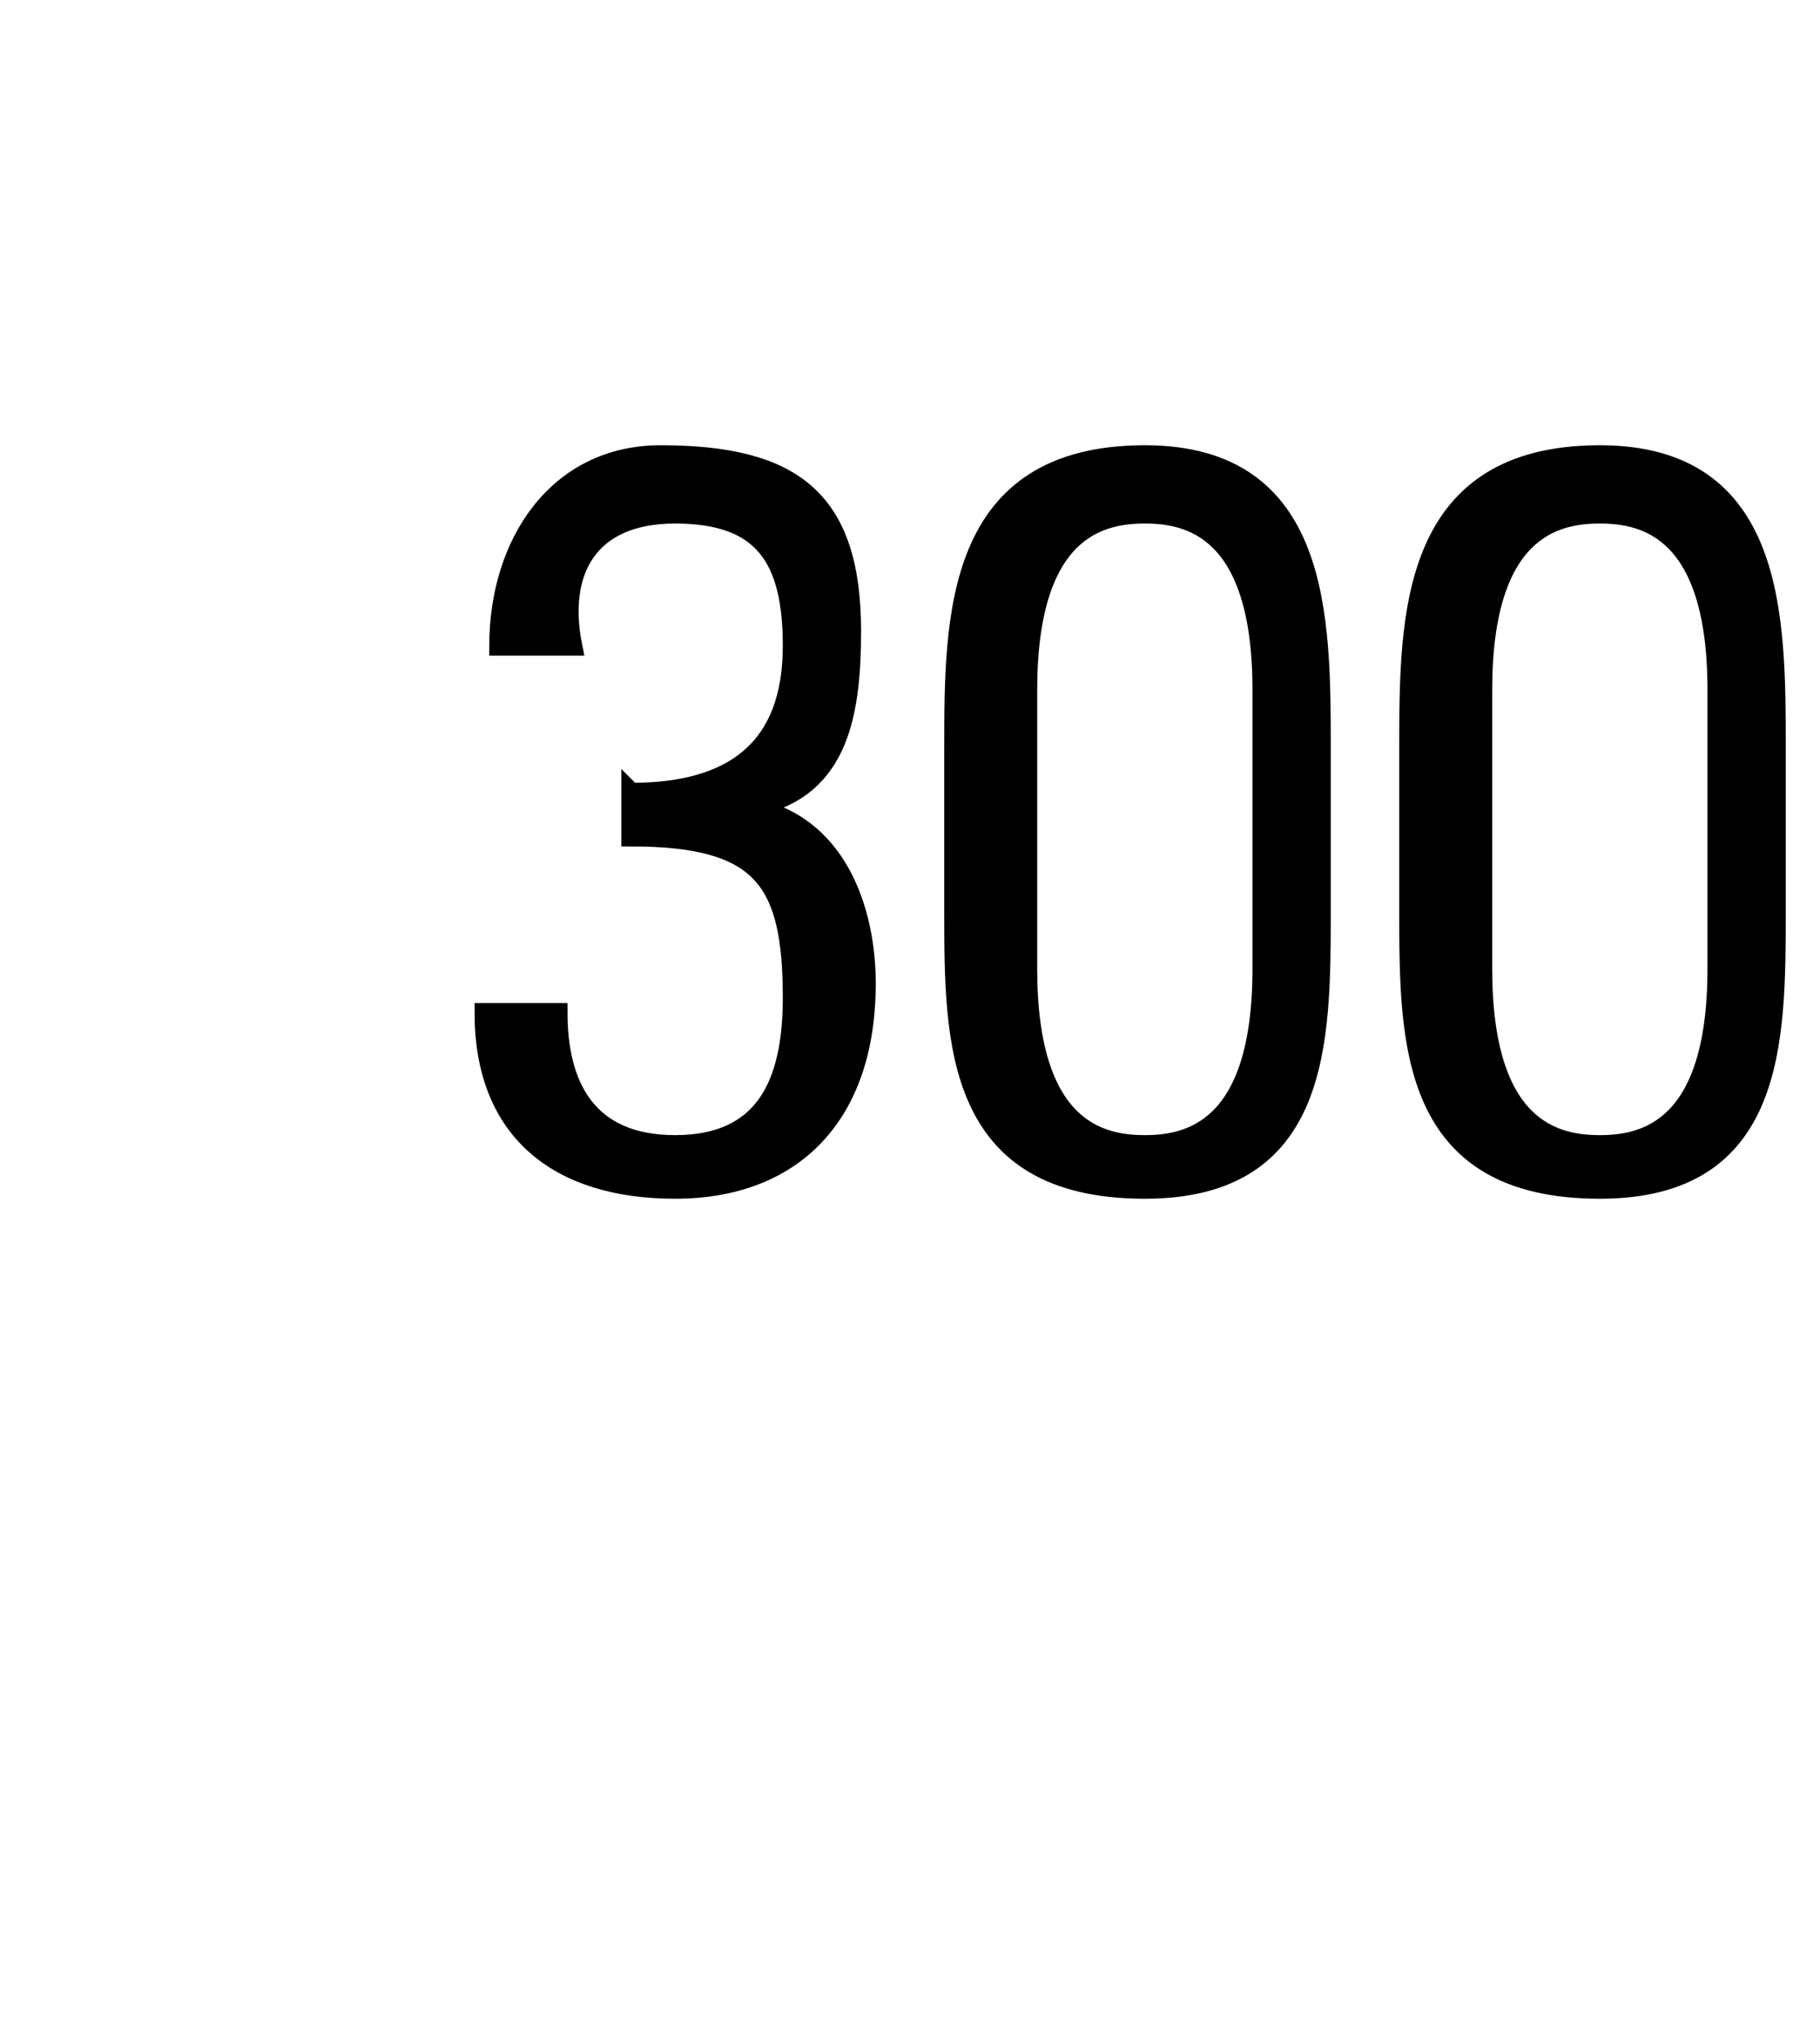 <?xml version="1.0" standalone="no"?><!DOCTYPE svg PUBLIC "-//W3C//DTD SVG 1.1//EN" "http://www.w3.org/Graphics/SVG/1.1/DTD/svg11.dtd"><svg xmlns="http://www.w3.org/2000/svg" version="1.1" width="12.4px" height="13.9px" viewBox="0 -3 12.4 13.9" style="top:-3px"><desc>300</desc><defs/><g id="Polygon87363"><path d="m4.3 2.4c.7 0 1.1-.3 1.1-1c0-.6-.2-.9-.8-.9c-.6 0-.8.4-.7.9c0 0-.5 0-.5 0c0-.7.4-1.3 1.1-1.3c.9 0 1.3.3 1.3 1.2c0 .6-.1 1.1-.7 1.2c0 0 0 0 0 0c.6.1.8.7.8 1.2c0 .9-.5 1.4-1.3 1.4c-.8 0-1.3-.4-1.3-1.2c0 0 .5 0 .5 0c0 .5.2.9.8.9c.6 0 .8-.4.8-1c0-.8-.2-1.1-1.1-1.1c0 0 0-.3 0-.3zm2.7 1.2c0 1.1.5 1.2.8 1.2c.3 0 .8-.1.8-1.2c0 0 0-1.9 0-1.9c0-1.1-.5-1.2-.8-1.2c-.3 0-.8.1-.8 1.2c0 0 0 1.9 0 1.9zm2-1.5c0 0 0 1.1 0 1.1c0 .9 0 1.9-1.2 1.9c-1.3 0-1.3-1-1.3-1.9c0 0 0-1.1 0-1.1c0-.9 0-2 1.3-2c1.2 0 1.2 1.1 1.2 2zm1.1 1.5c0 1.1.5 1.2.8 1.2c.3 0 .8-.1.8-1.2c0 0 0-1.9 0-1.9c0-1.1-.5-1.2-.8-1.2c-.3 0-.8.1-.8 1.2c0 0 0 1.9 0 1.9zm2-1.5c0 0 0 1.1 0 1.1c0 .9 0 1.9-1.2 1.9c-1.3 0-1.3-1-1.3-1.9c0 0 0-1.1 0-1.1c0-.9 0-2 1.3-2c1.2 0 1.2 1.1 1.2 2z" style="stroke-width:0.1pt; stroke:#000;" fill="#000"/></g></svg>